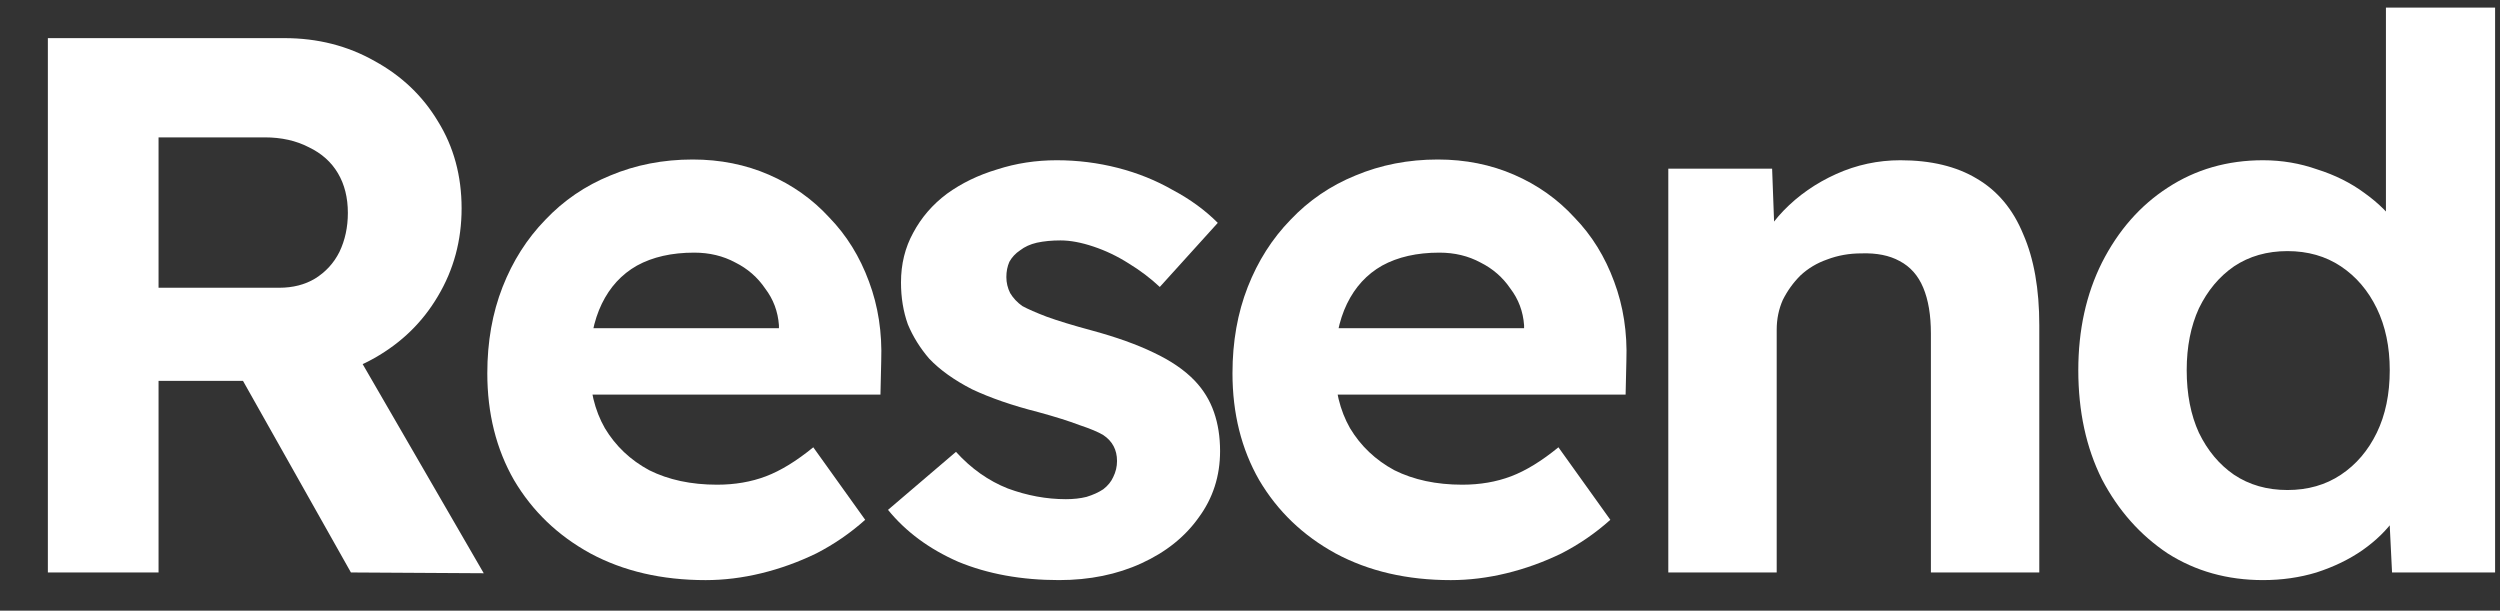 <svg width="131" height="32" viewBox="0 0 131 32" fill="none" xmlns="http://www.w3.org/2000/svg">
<rect x="0" y="0" width="131" height="32" fill="#333333" stroke="none"/>
<g clip-path="url(#clip0_7_2101)">
<path d="M2.508 29.997V1.998H14.908C16.641 1.998 18.215 2.398 19.628 3.198C21.041 3.971 22.148 5.024 22.948 6.358C23.775 7.691 24.188 9.211 24.188 10.918C24.188 12.598 23.775 14.131 22.948 15.518C22.148 16.878 21.041 17.958 19.628 18.758C18.215 19.558 16.641 19.958 14.908 19.958H8.308V29.997H2.508ZM18.388 29.997L11.268 17.358L17.428 16.358L25.348 30.038L18.388 29.997ZM8.308 15.078H14.628C15.348 15.078 15.975 14.918 16.508 14.598C17.068 14.251 17.495 13.784 17.788 13.198C18.081 12.584 18.228 11.904 18.228 11.158C18.228 10.358 18.055 9.664 17.708 9.078C17.361 8.491 16.855 8.038 16.188 7.718C15.521 7.371 14.748 7.198 13.868 7.198H8.308V15.078Z" fill="white"/>
<path d="M36.976 30.398C34.682 30.398 32.669 29.931 30.935 28.998C29.229 28.064 27.896 26.784 26.935 25.158C26.002 23.531 25.535 21.664 25.535 19.558C25.535 17.904 25.802 16.398 26.335 15.038C26.869 13.678 27.615 12.504 28.575 11.518C29.535 10.504 30.669 9.731 31.976 9.198C33.309 8.638 34.749 8.358 36.296 8.358C37.736 8.358 39.069 8.624 40.296 9.158C41.522 9.691 42.576 10.438 43.456 11.398C44.362 12.331 45.056 13.451 45.536 14.758C46.016 16.038 46.229 17.424 46.176 18.918L46.136 20.678H29.136L28.215 17.198H41.456L40.816 17.918V17.038C40.762 16.318 40.522 15.678 40.095 15.118C39.696 14.531 39.176 14.078 38.536 13.758C37.896 13.411 37.175 13.238 36.375 13.238C35.202 13.238 34.202 13.464 33.375 13.918C32.575 14.371 31.962 15.038 31.535 15.918C31.109 16.798 30.895 17.864 30.895 19.118C30.895 20.398 31.162 21.504 31.696 22.438C32.256 23.371 33.029 24.104 34.016 24.638C35.029 25.144 36.215 25.398 37.575 25.398C38.509 25.398 39.362 25.251 40.136 24.958C40.909 24.664 41.735 24.158 42.616 23.438L45.336 27.238C44.562 27.931 43.709 28.518 42.776 28.998C41.842 29.451 40.882 29.798 39.895 30.038C38.909 30.278 37.936 30.398 36.976 30.398Z" fill="white"/>
<path d="M55.492 30.397C53.519 30.397 51.759 30.077 50.212 29.437C48.693 28.771 47.466 27.864 46.532 26.717L50.093 23.677C50.892 24.557 51.799 25.197 52.812 25.597C53.826 25.971 54.839 26.157 55.852 26.157C56.252 26.157 56.612 26.117 56.932 26.037C57.279 25.931 57.572 25.797 57.812 25.637C58.053 25.451 58.226 25.237 58.333 24.997C58.466 24.731 58.532 24.451 58.532 24.157C58.532 23.571 58.292 23.117 57.812 22.797C57.546 22.637 57.133 22.464 56.572 22.277C56.013 22.064 55.292 21.837 54.413 21.597C53.053 21.251 51.892 20.851 50.932 20.397C49.999 19.918 49.252 19.384 48.693 18.797C48.212 18.238 47.839 17.637 47.572 16.997C47.333 16.331 47.212 15.598 47.212 14.797C47.212 13.838 47.426 12.971 47.852 12.197C48.279 11.398 48.866 10.717 49.612 10.158C50.386 9.597 51.266 9.171 52.252 8.877C53.239 8.557 54.279 8.397 55.373 8.397C56.466 8.397 57.532 8.531 58.572 8.797C59.612 9.064 60.572 9.451 61.453 9.957C62.359 10.438 63.146 11.011 63.812 11.678L60.773 15.037C60.292 14.584 59.746 14.171 59.133 13.797C58.546 13.424 57.932 13.131 57.292 12.918C56.653 12.704 56.079 12.598 55.572 12.598C55.119 12.598 54.706 12.637 54.333 12.717C53.986 12.797 53.693 12.931 53.453 13.117C53.212 13.277 53.026 13.477 52.892 13.717C52.786 13.957 52.733 14.224 52.733 14.518C52.733 14.811 52.799 15.091 52.932 15.357C53.093 15.624 53.306 15.851 53.572 16.038C53.866 16.198 54.292 16.384 54.852 16.598C55.439 16.811 56.226 17.051 57.212 17.317C58.492 17.664 59.572 18.051 60.453 18.477C61.359 18.904 62.079 19.398 62.612 19.957C63.066 20.437 63.399 20.984 63.612 21.597C63.826 22.211 63.932 22.891 63.932 23.637C63.932 24.944 63.559 26.104 62.812 27.117C62.093 28.131 61.093 28.931 59.812 29.517C58.532 30.104 57.093 30.397 55.492 30.397Z" fill="white"/>
<path d="M76.022 30.398C73.729 30.398 71.716 29.931 69.982 28.998C68.276 28.064 66.942 26.784 65.982 25.158C65.049 23.531 64.582 21.664 64.582 19.558C64.582 17.904 64.849 16.398 65.382 15.038C65.916 13.678 66.662 12.504 67.622 11.518C68.582 10.504 69.716 9.731 71.022 9.198C72.356 8.638 73.796 8.358 75.342 8.358C76.782 8.358 78.116 8.624 79.342 9.158C80.569 9.691 81.622 10.438 82.502 11.398C83.409 12.331 84.102 13.451 84.582 14.758C85.062 16.038 85.276 17.424 85.222 18.918L85.182 20.678H68.182L67.262 17.198H80.502L79.862 17.918V17.038C79.809 16.318 79.569 15.678 79.142 15.118C78.742 14.531 78.222 14.078 77.582 13.758C76.942 13.411 76.222 13.238 75.422 13.238C74.249 13.238 73.249 13.464 72.422 13.918C71.622 14.371 71.009 15.038 70.582 15.918C70.156 16.798 69.942 17.864 69.942 19.118C69.942 20.398 70.209 21.504 70.742 22.438C71.302 23.371 72.076 24.104 73.062 24.638C74.076 25.144 75.262 25.398 76.622 25.398C77.556 25.398 78.409 25.251 79.182 24.958C79.956 24.664 80.782 24.158 81.662 23.438L84.382 27.238C83.609 27.931 82.756 28.518 81.822 28.998C80.889 29.451 79.929 29.798 78.942 30.038C77.956 30.278 76.982 30.398 76.022 30.398Z" fill="white"/>
<path d="M87.419 29.997V8.837H92.859L93.019 13.158L91.899 13.637C92.193 12.678 92.713 11.811 93.459 11.037C94.233 10.238 95.153 9.597 96.219 9.117C97.286 8.637 98.406 8.397 99.579 8.397C101.179 8.397 102.513 8.717 103.579 9.357C104.673 9.997 105.486 10.971 106.019 12.277C106.579 13.557 106.859 15.144 106.859 17.038V29.997H101.179V17.477C101.179 16.517 101.046 15.717 100.779 15.078C100.513 14.438 100.099 13.971 99.539 13.678C99.006 13.384 98.339 13.251 97.539 13.277C96.899 13.277 96.299 13.384 95.739 13.598C95.206 13.784 94.739 14.064 94.339 14.438C93.966 14.811 93.659 15.238 93.419 15.717C93.206 16.198 93.099 16.718 93.099 17.277V29.997H90.299C89.686 29.997 89.139 29.997 88.659 29.997C88.179 29.997 87.766 29.997 87.419 29.997Z" fill="white"/>
<path d="M118.583 30.397C116.716 30.397 115.049 29.931 113.583 28.997C112.143 28.037 110.996 26.744 110.143 25.117C109.316 23.464 108.903 21.557 108.903 19.398C108.903 17.291 109.316 15.411 110.143 13.758C110.996 12.078 112.143 10.771 113.583 9.837C115.049 8.877 116.716 8.397 118.583 8.397C119.569 8.397 120.516 8.557 121.423 8.877C122.356 9.171 123.183 9.584 123.903 10.117C124.649 10.651 125.249 11.251 125.703 11.918C126.156 12.557 126.409 13.224 126.463 13.918L125.023 14.197V0.397H130.743V29.997H125.343L125.103 25.117L126.223 25.237C126.169 25.904 125.929 26.544 125.503 27.157C125.076 27.771 124.503 28.331 123.783 28.837C123.089 29.317 122.289 29.704 121.383 29.997C120.503 30.264 119.569 30.397 118.583 30.397ZM119.863 25.677C120.929 25.677 121.863 25.411 122.663 24.877C123.463 24.344 124.089 23.611 124.543 22.677C124.996 21.744 125.223 20.651 125.223 19.398C125.223 18.171 124.996 17.091 124.543 16.157C124.089 15.224 123.463 14.491 122.663 13.957C121.863 13.424 120.929 13.158 119.863 13.158C118.796 13.158 117.863 13.424 117.063 13.957C116.289 14.491 115.676 15.224 115.223 16.157C114.796 17.091 114.583 18.171 114.583 19.398C114.583 20.651 114.796 21.744 115.223 22.677C115.676 23.611 116.289 24.344 117.063 24.877C117.863 25.411 118.796 25.677 119.863 25.677Z" fill="white"/>
</g>
<defs>
<clipPath id="clip0_7_2101">
<rect width="130" height="32" fill="white" transform="translate(0.868 -0.002)"/>
</clipPath>
</defs>
</svg>
